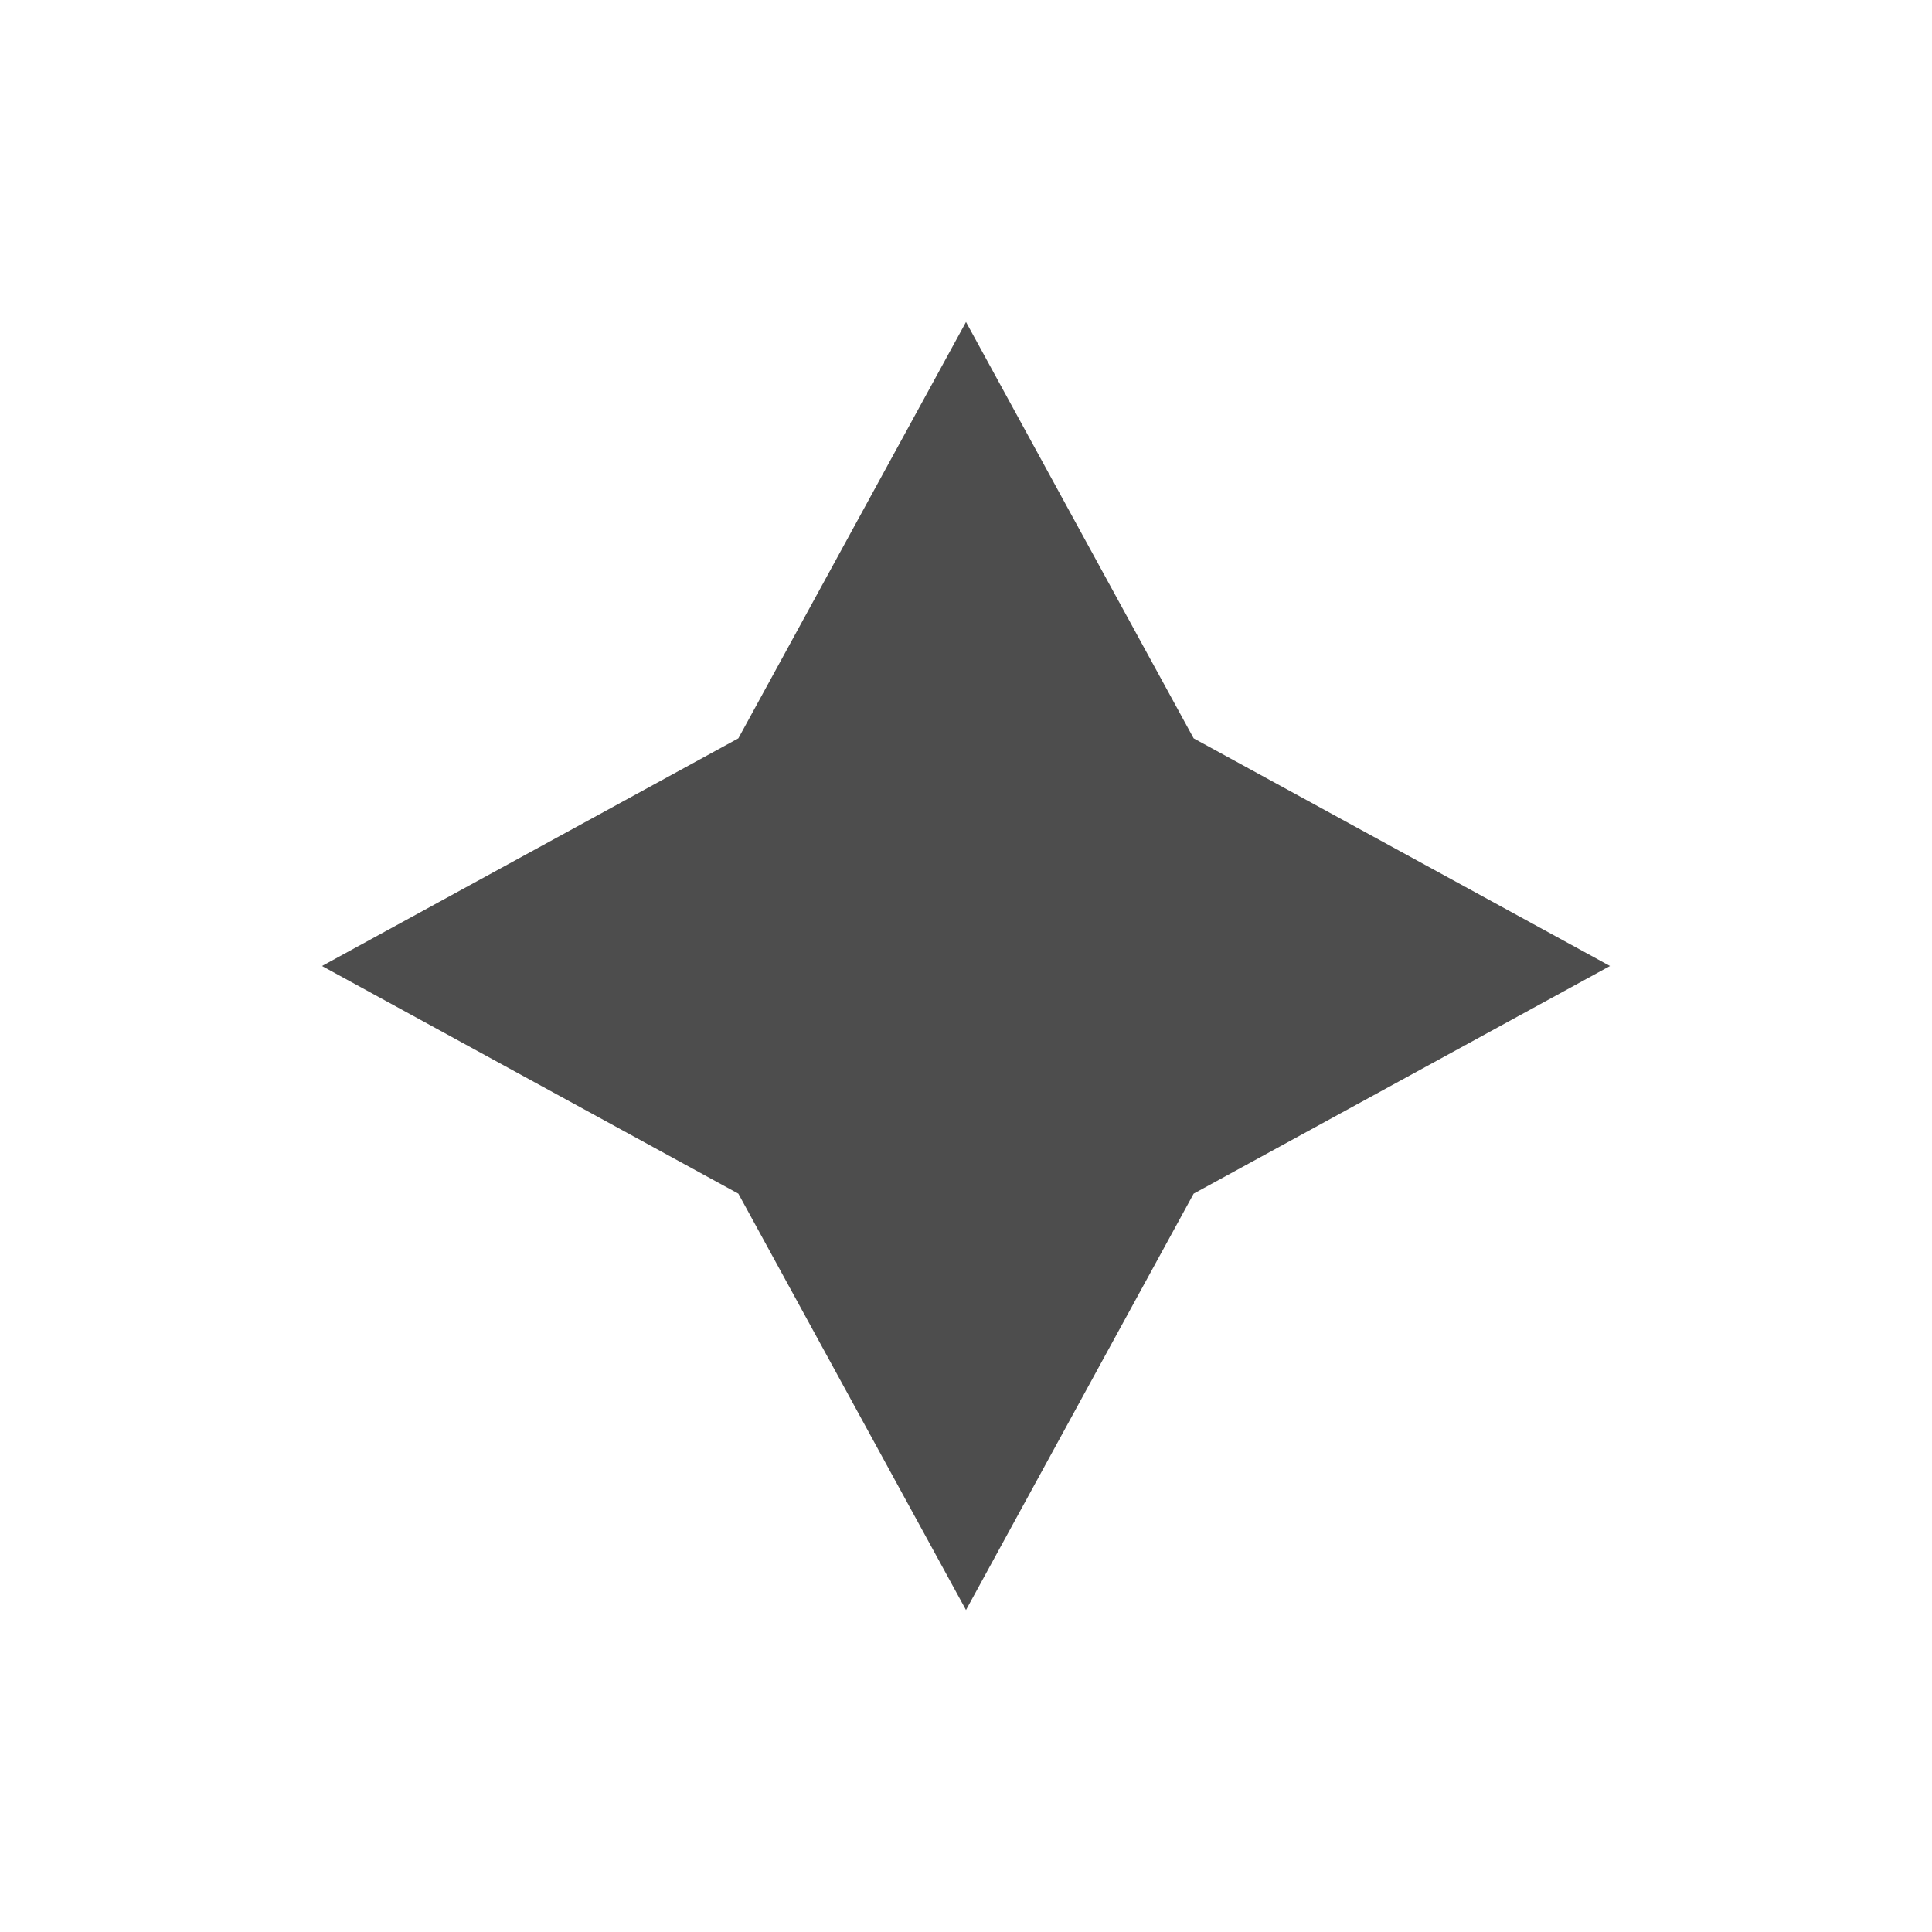 <svg xmlns="http://www.w3.org/2000/svg" viewBox="0 0 24 24">
 <path 
     style="fill:#4d4d4d" 
     d="M 12 4 L 9.172 9.172 L 4 12 L 9.172 14.828 L 12 20 L 14.828 14.828 L 20 12 L 14.828 9.172 L 12 4 z "
     />
 </svg>

